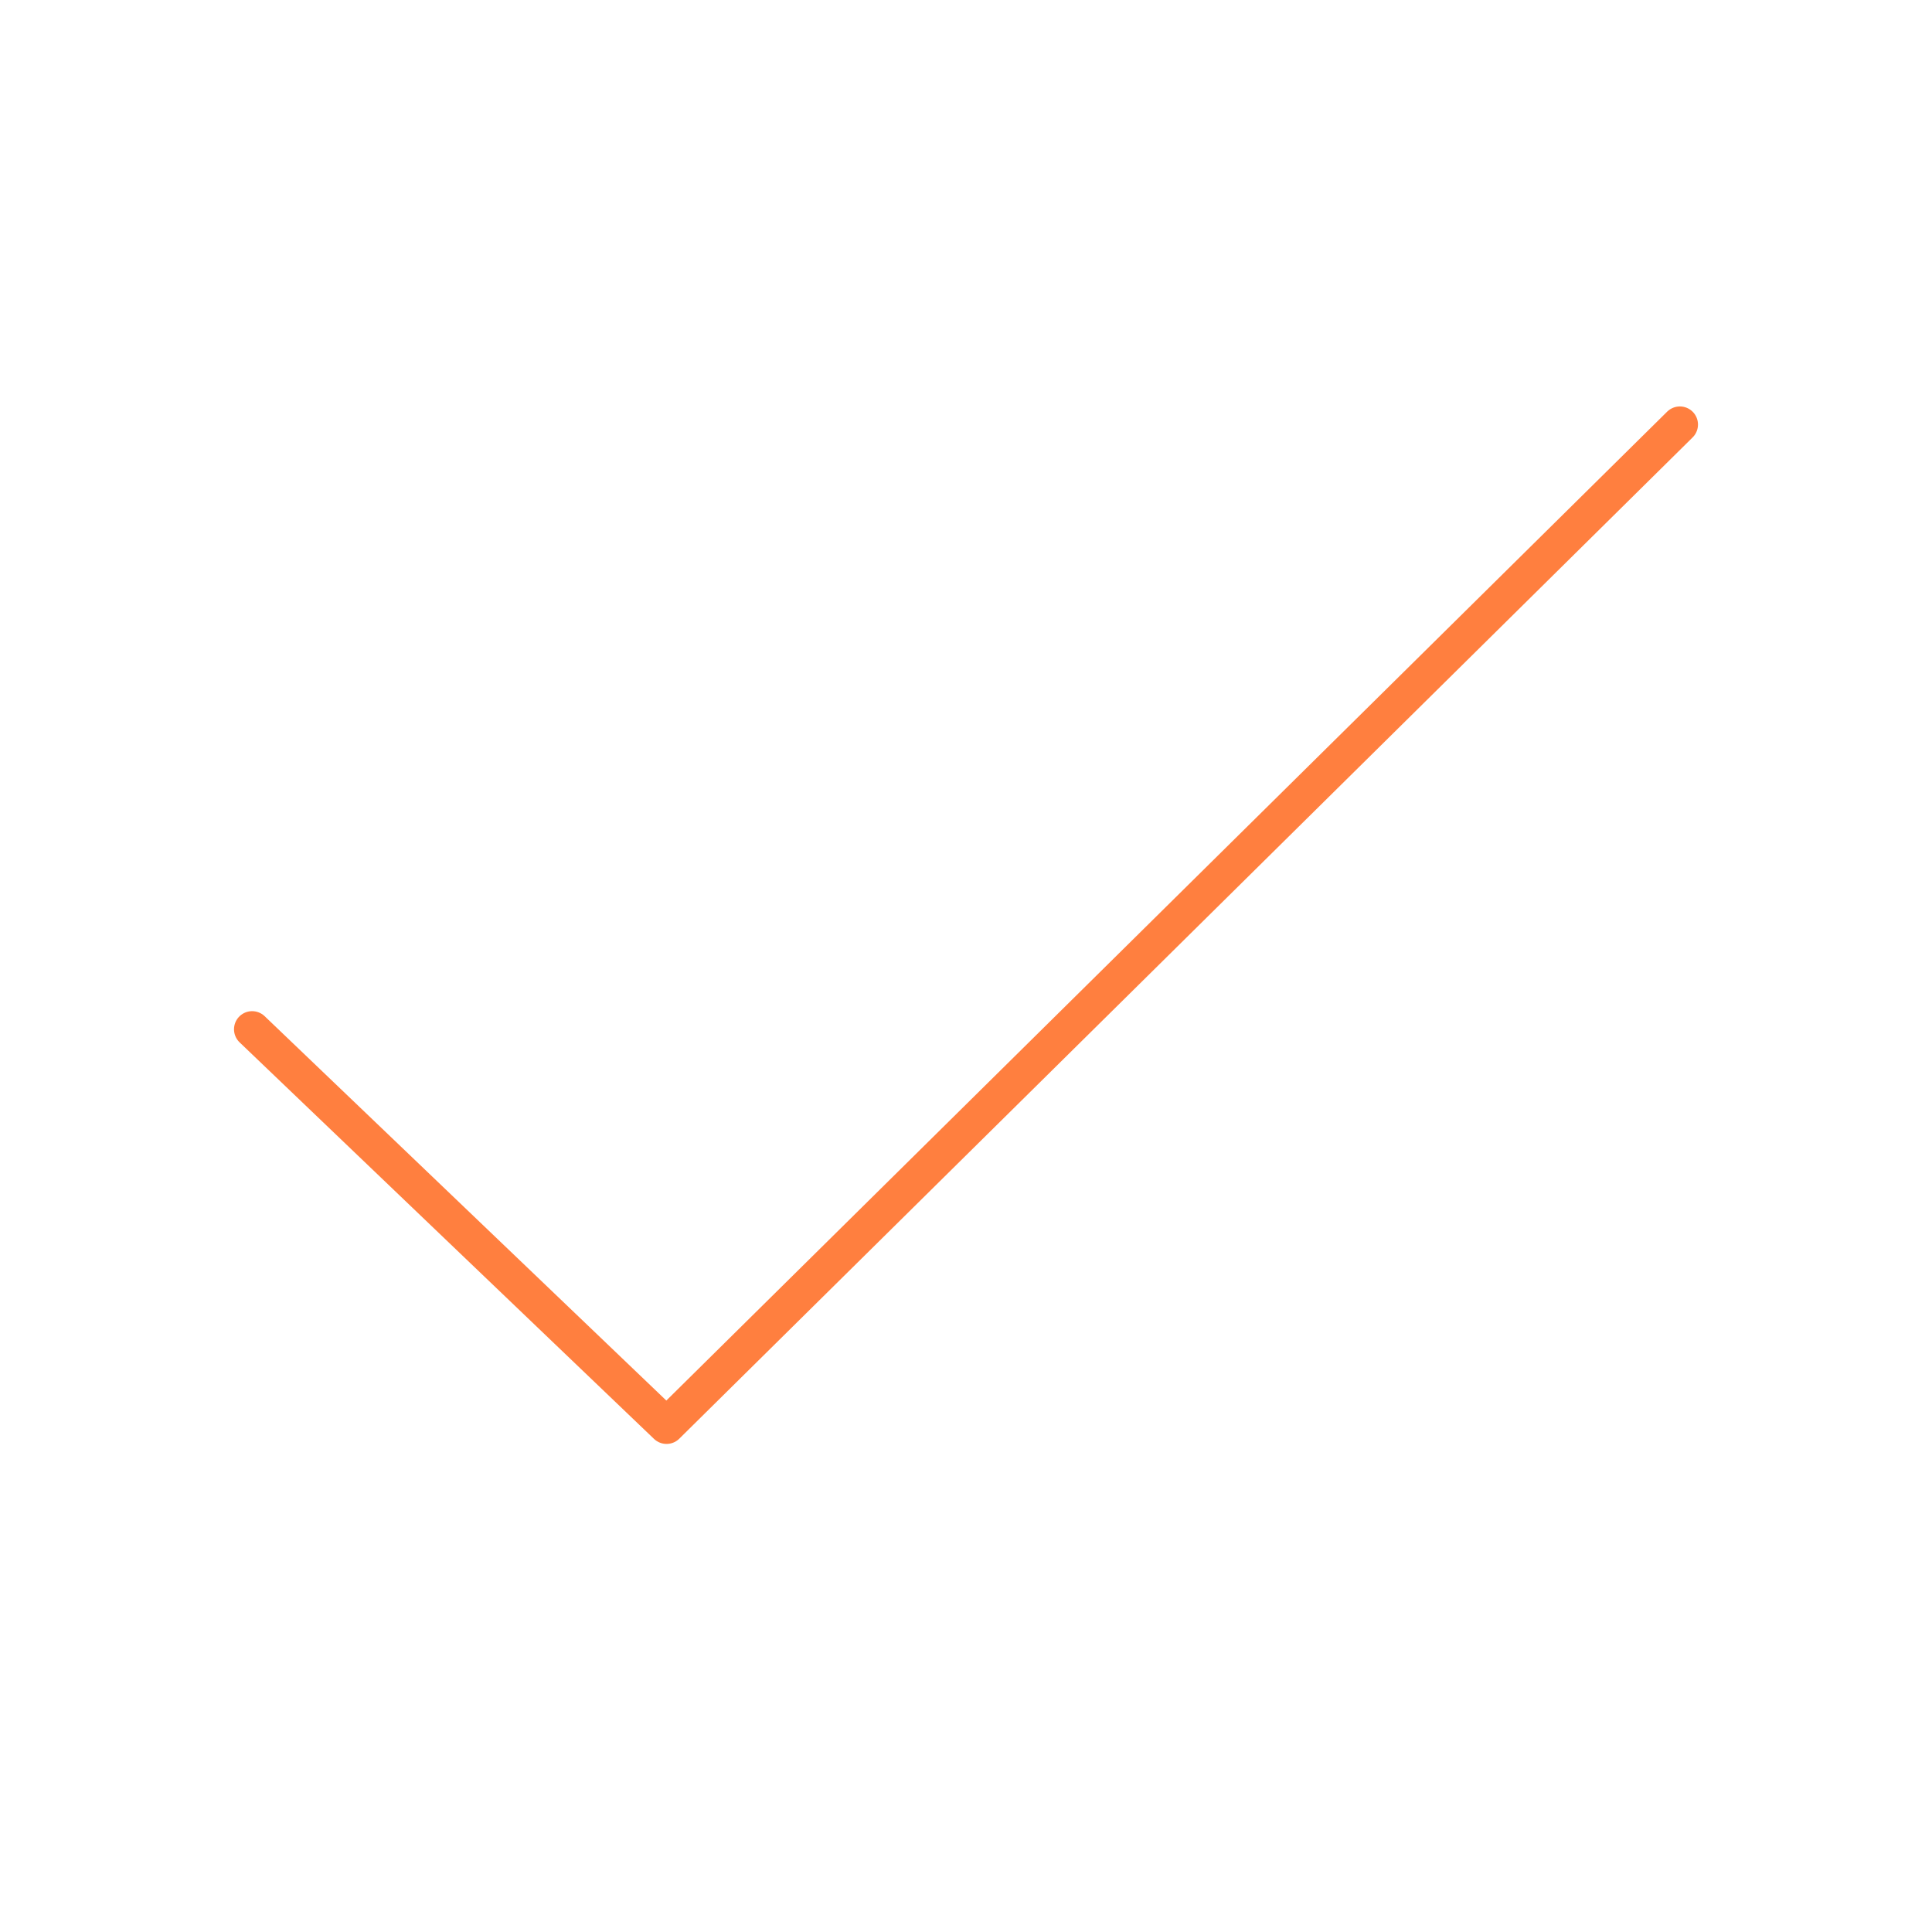 <?xml version="1.0" encoding="UTF-8"?> <svg xmlns="http://www.w3.org/2000/svg" viewBox="0 0 40 40"><defs><style>.a{fill:none;stroke:#ff7f3f;stroke-linecap:round;stroke-linejoin:round;stroke-width:0.75px;}</style></defs><title>CHD_No jugement</title><polyline class="a" points="5.22 21.31 13.8 29.52 34.78 8.79"></polyline></svg> 